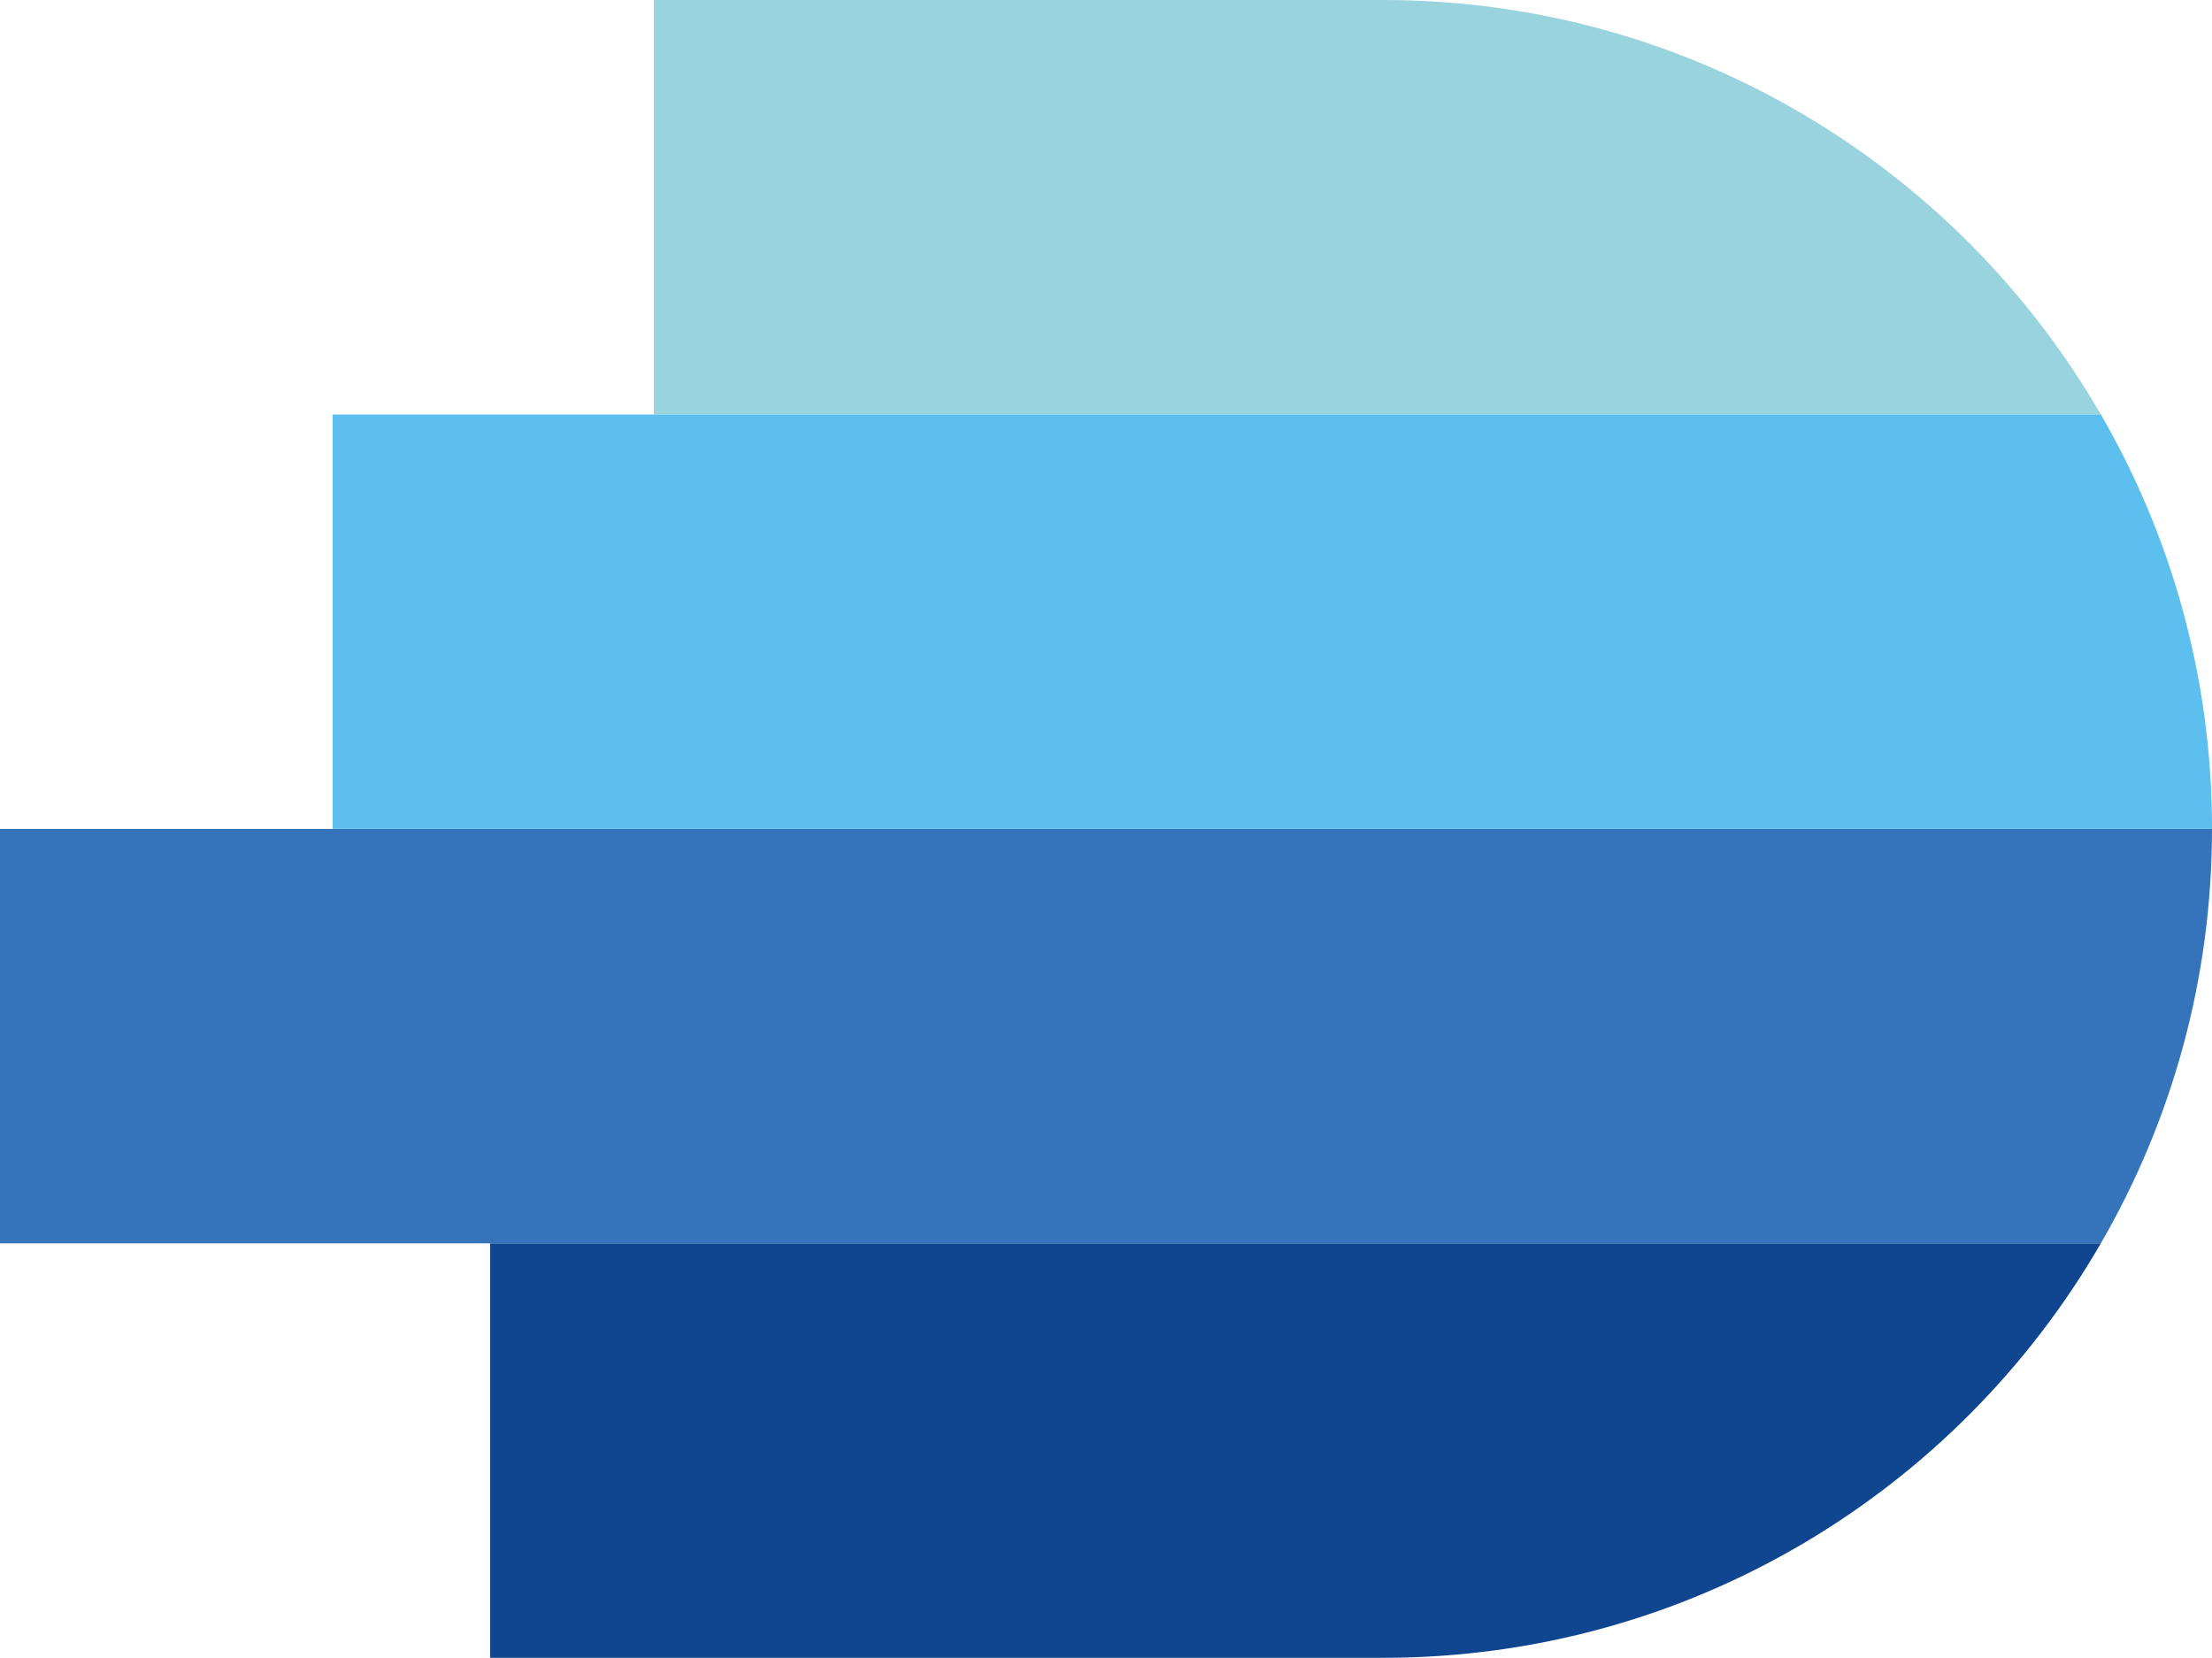 <?xml version="1.0" encoding="UTF-8"?>
<svg xmlns="http://www.w3.org/2000/svg" id="b" data-name="Ebene 2" viewBox="0 0 852.35 638.86">
  <defs>
    <style>
      .d {
        fill: #104590;
      }

      .e {
        fill: #3574ba;
      }

      .f {
        fill: #99d3de;
      }

      .g {
        fill: #5cbfee;
      }
    </style>
  </defs>
  <g id="c" data-name="Ebene 1">
    <g>
      <path class="f" d="m532.93,0H251.97v159.71h557.54C754.28,64.26,651.14,0,532.93,0Z"></path>
      <path class="g" d="m809.51,159.71H128.18v159.71h724.18c0-58.2-15.64-112.72-42.84-159.71Z"></path>
      <path class="e" d="m0,319.43v159.71h809.51c27.2-46.99,42.84-101.51,42.84-159.71H0Z"></path>
      <path class="d" d="m188.85,479.14v159.71h344.07c118.21,0,221.35-64.26,276.59-159.71H188.85Z"></path>
    </g>
  </g>
</svg>

